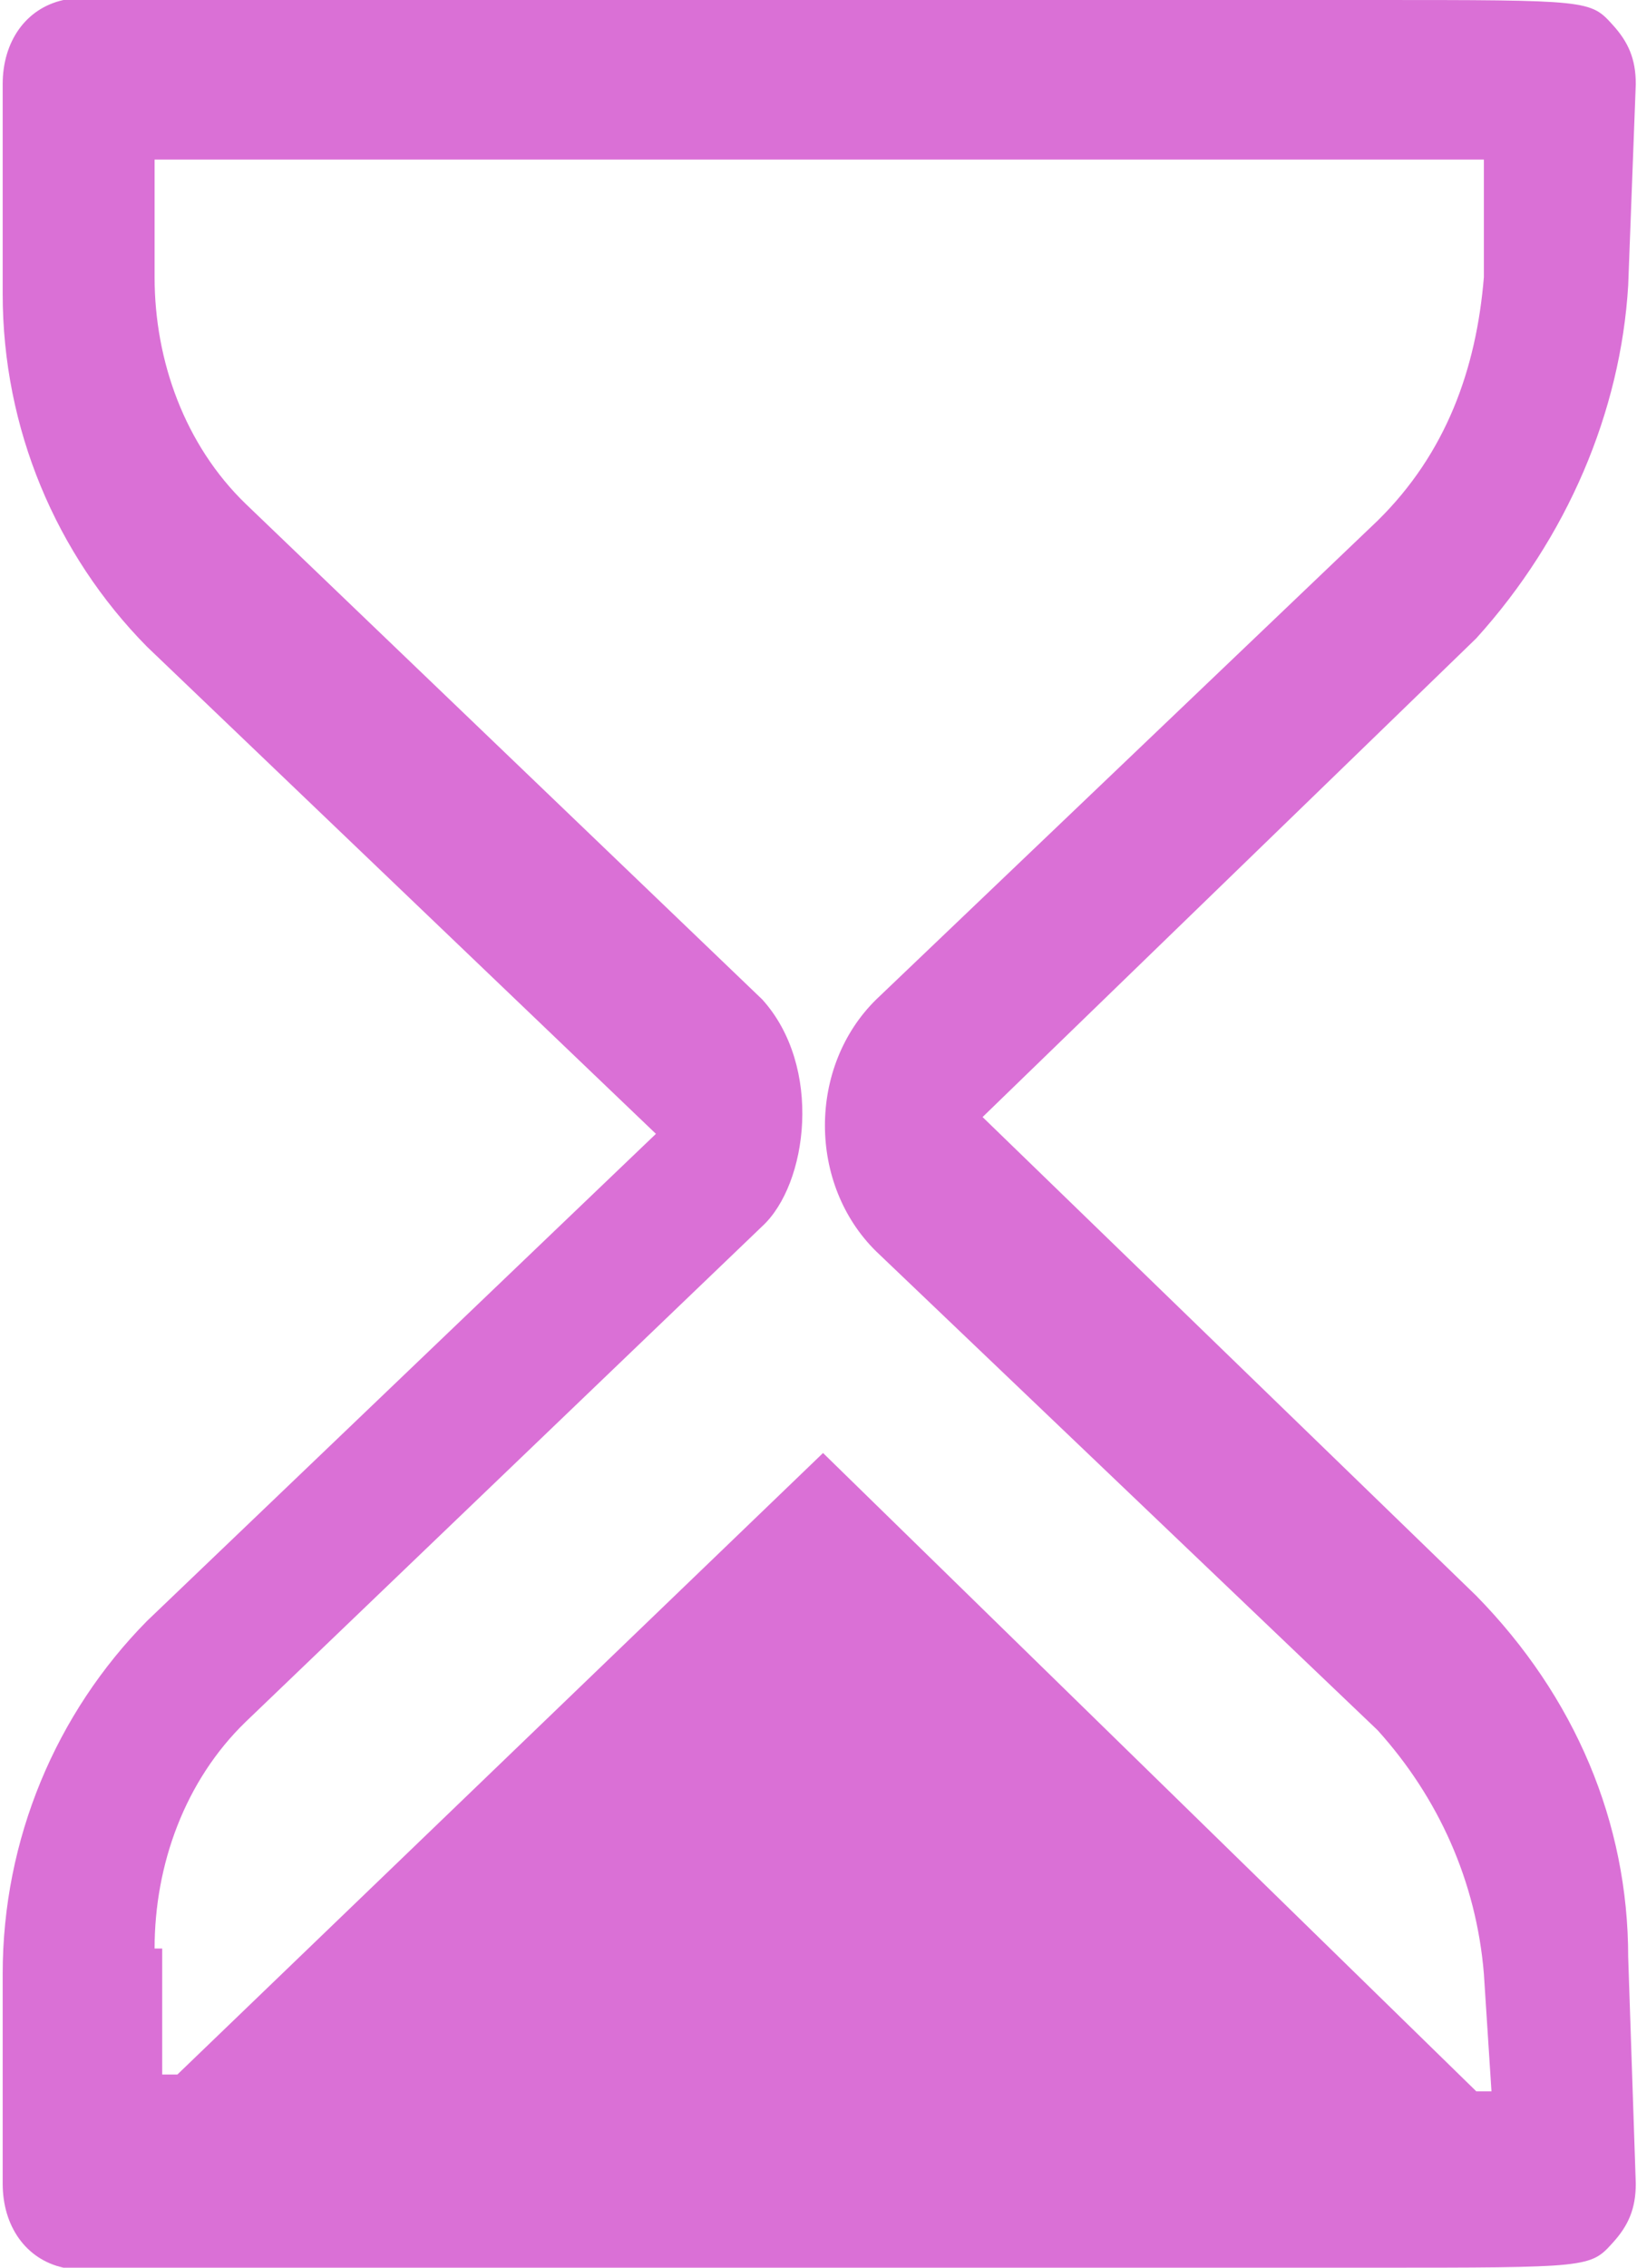 <?xml version="1.0" encoding="UTF-8"?> <svg xmlns="http://www.w3.org/2000/svg" width="39" height="54" viewBox="0 0 39 54" fill="none"> <path d="M3.683 46.4C3.683 44.4 4.407 42.4 5.855 41L18.16 29.2C19.246 28.2 19.608 25.4 18.16 23.8L5.855 12C4.407 10.6 3.683 8.6 3.683 6.6V3.8C4.226 3.8 34.628 3.8 35.352 3.8V6.6C35.171 8.8 34.447 10.8 32.819 12.4L20.875 23.8C19.246 25.4 19.246 28.2 20.875 29.8L32.819 41.2C34.266 42.8 35.171 44.8 35.352 47L35.533 49.8H35.171L19.608 34.6L4.226 49.4C4.045 49.4 3.864 49.4 3.864 49.4V46.4H3.683ZM35.171 38L23.409 26.6L35.171 15.2C37.343 12.8 38.609 9.8 38.79 6.8L38.971 2C38.971 1.4 38.79 1 38.428 0.6C37.886 3.57628e-07 37.886 0 32.638 0H5.493C3.683 0 2.417 0 2.055 0C1.874 0 1.693 0 1.512 0C0.607 0.2 0.064 1 0.064 2V7C0.064 10.2 1.331 13.2 3.502 15.4L15.627 27L3.502 38.6C1.331 40.8 0.064 43.8 0.064 47V52C0.064 53 0.607 53.8 1.512 54C1.693 54 1.874 54 2.055 54C2.417 54 3.683 54 5.493 54H32.638C37.886 54 37.886 54 38.428 53.4C38.79 53 38.971 52.6 38.971 52L38.79 46.6C38.79 43.4 37.524 40.4 35.171 38Z" fill="#DA70D6"></path> </svg> 